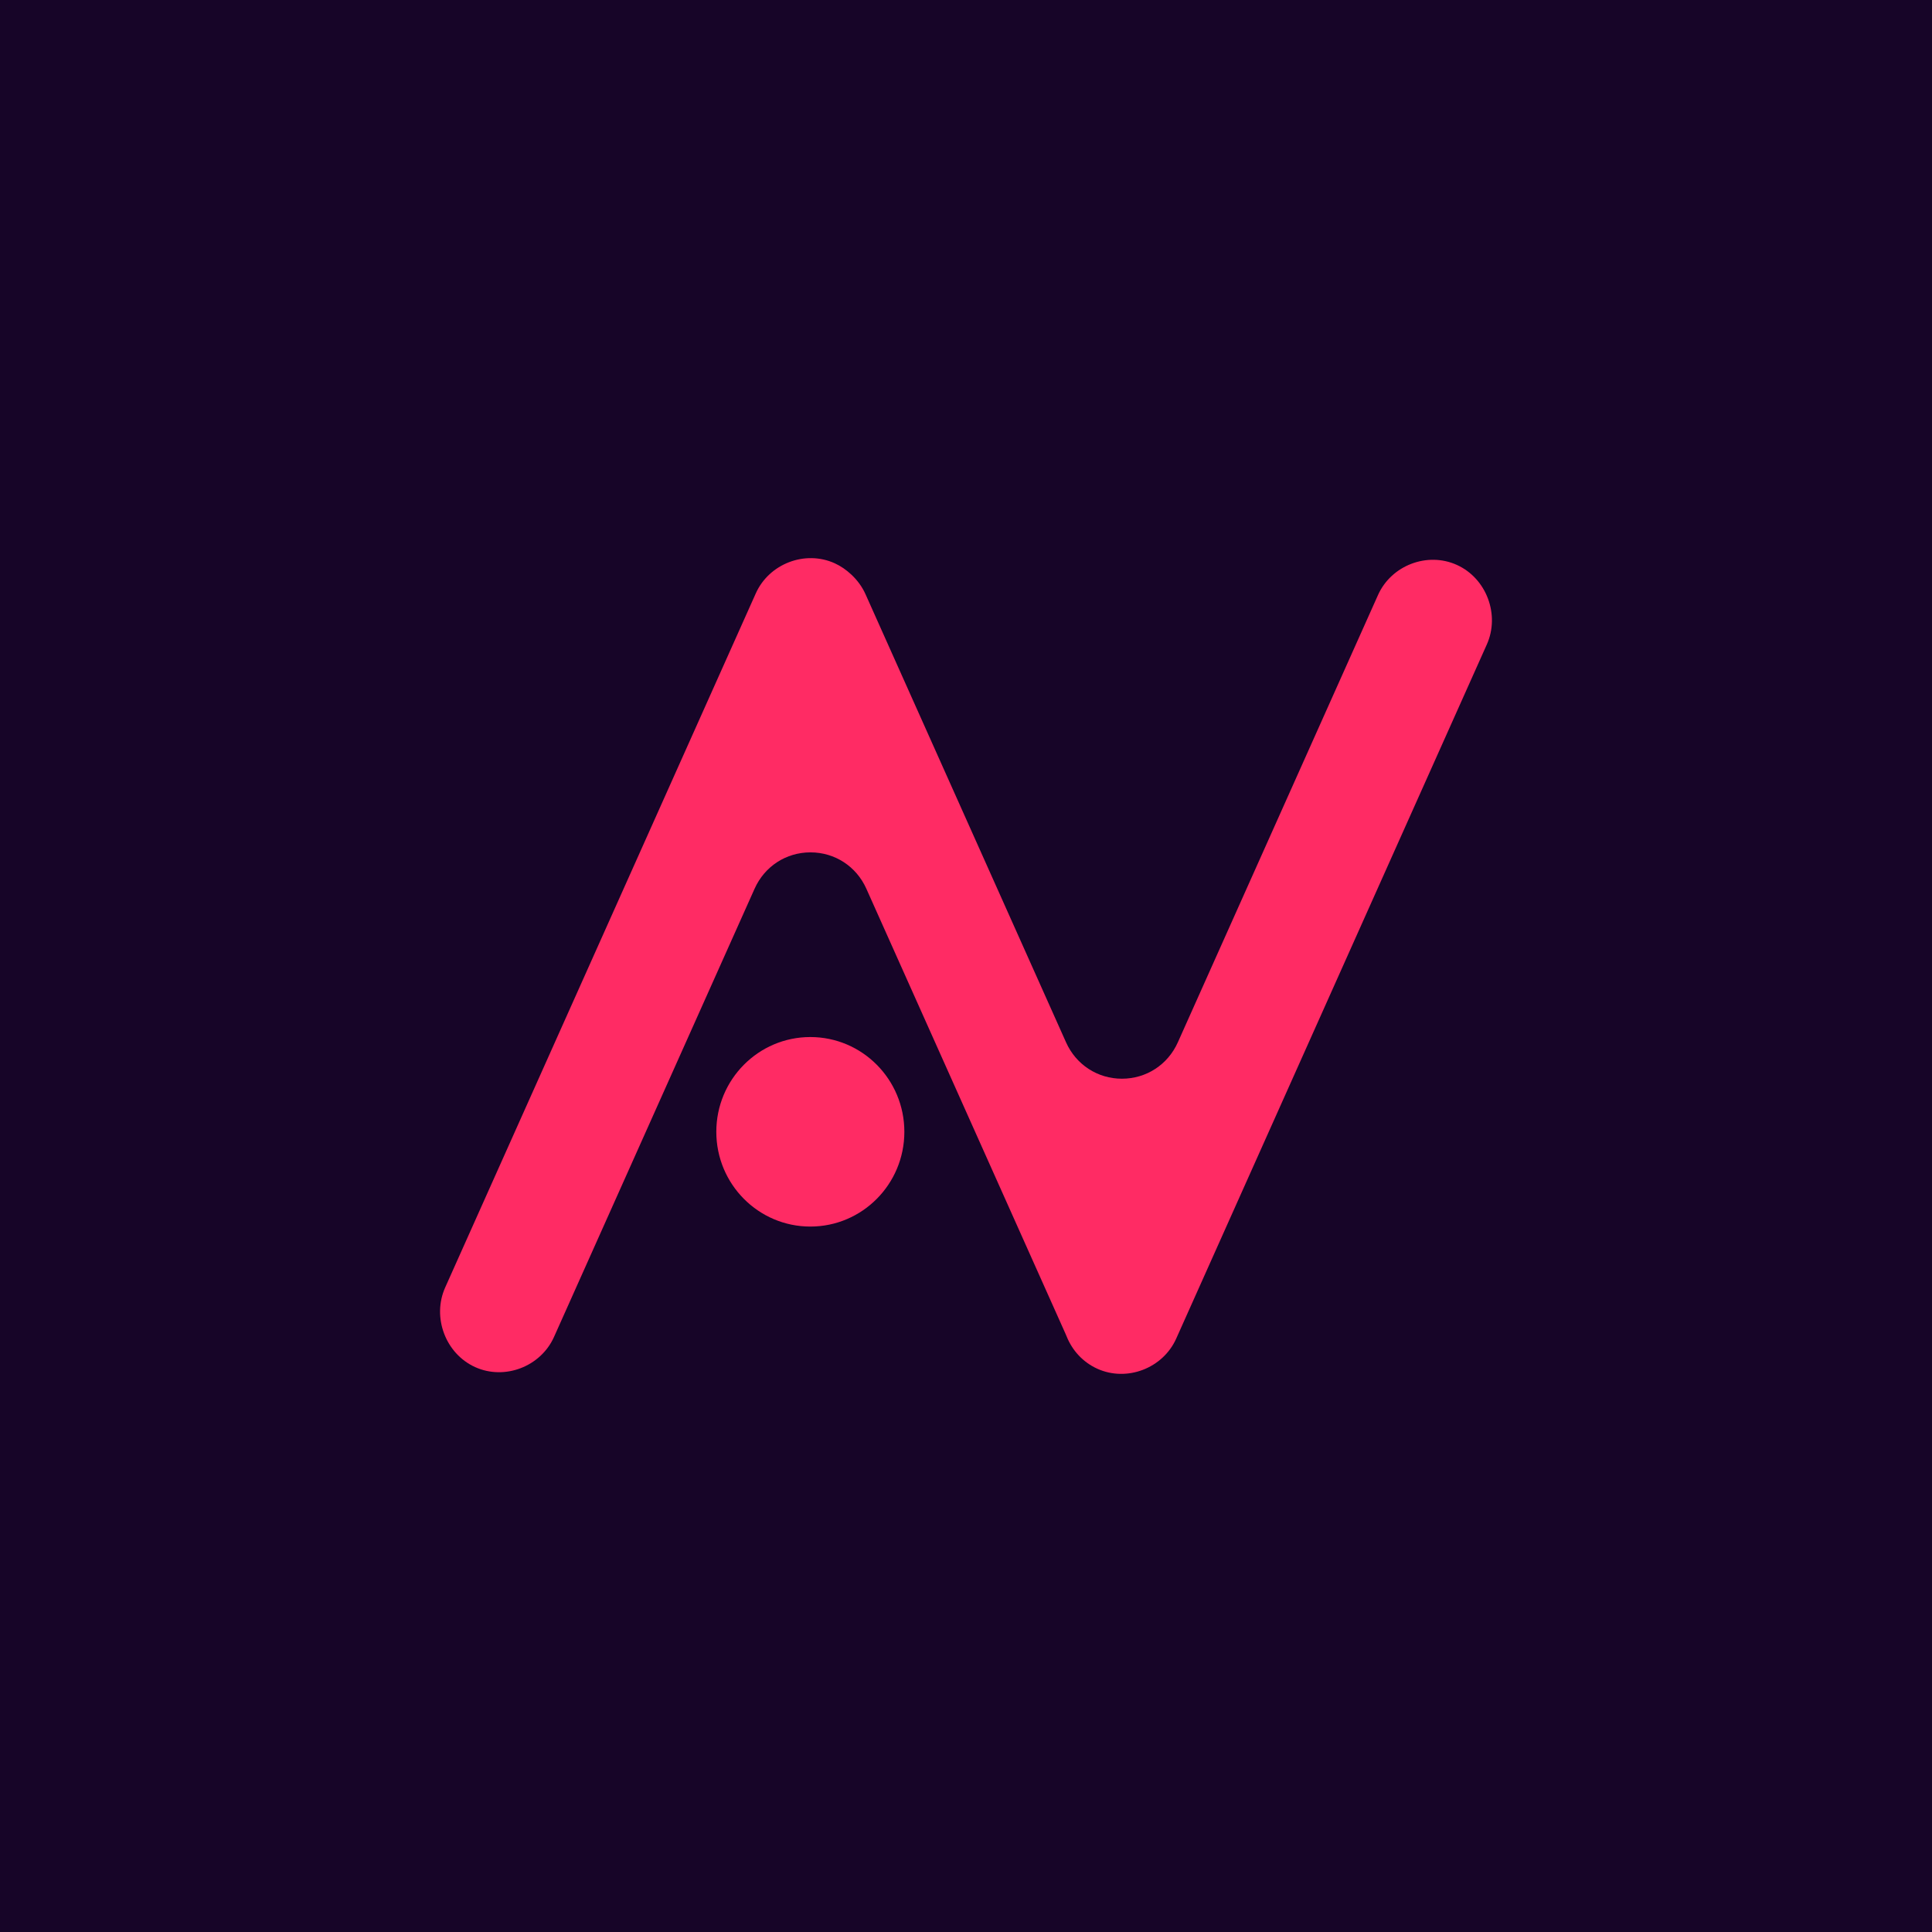<svg width="180" height="180" viewBox="0 0 180 180" fill="none" xmlns="http://www.w3.org/2000/svg">
<rect width="180" height="180" fill="#170528"/>
<path fill-rule="evenodd" clip-rule="evenodd" d="M77.77 52.48C75.018 51.23 71.656 52.512 70.415 55.285L41.476 119.952C40.235 122.725 41.509 126.115 44.26 127.366C47.011 128.616 50.373 127.334 51.615 124.561L70.302 82.803C71.235 80.716 73.239 79.413 75.509 79.413C77.78 79.413 79.784 80.716 80.717 82.803L99.281 124.287C99.313 124.358 99.343 124.43 99.372 124.501C99.91 125.846 100.918 126.923 102.23 127.52C104.982 128.771 108.344 127.487 109.585 124.714L138.523 60.047C139.765 57.274 138.493 53.884 135.74 52.635C132.988 51.383 129.626 52.665 128.385 55.438L109.737 97.111C108.803 99.198 106.799 100.501 104.528 100.501C102.259 100.501 100.255 99.198 99.321 97.111L80.638 55.362C80.325 54.663 79.87 54.049 79.312 53.528C78.855 53.102 78.34 52.739 77.77 52.48Z" fill="#FF2B64"/>
<path d="M75.497 114.276C80.335 114.276 84.257 110.324 84.257 105.448C84.257 100.571 80.335 96.619 75.497 96.619C70.659 96.619 66.737 100.571 66.737 105.448C66.737 110.324 70.659 114.276 75.497 114.276Z" fill="#FF2B64"/>
</svg>
